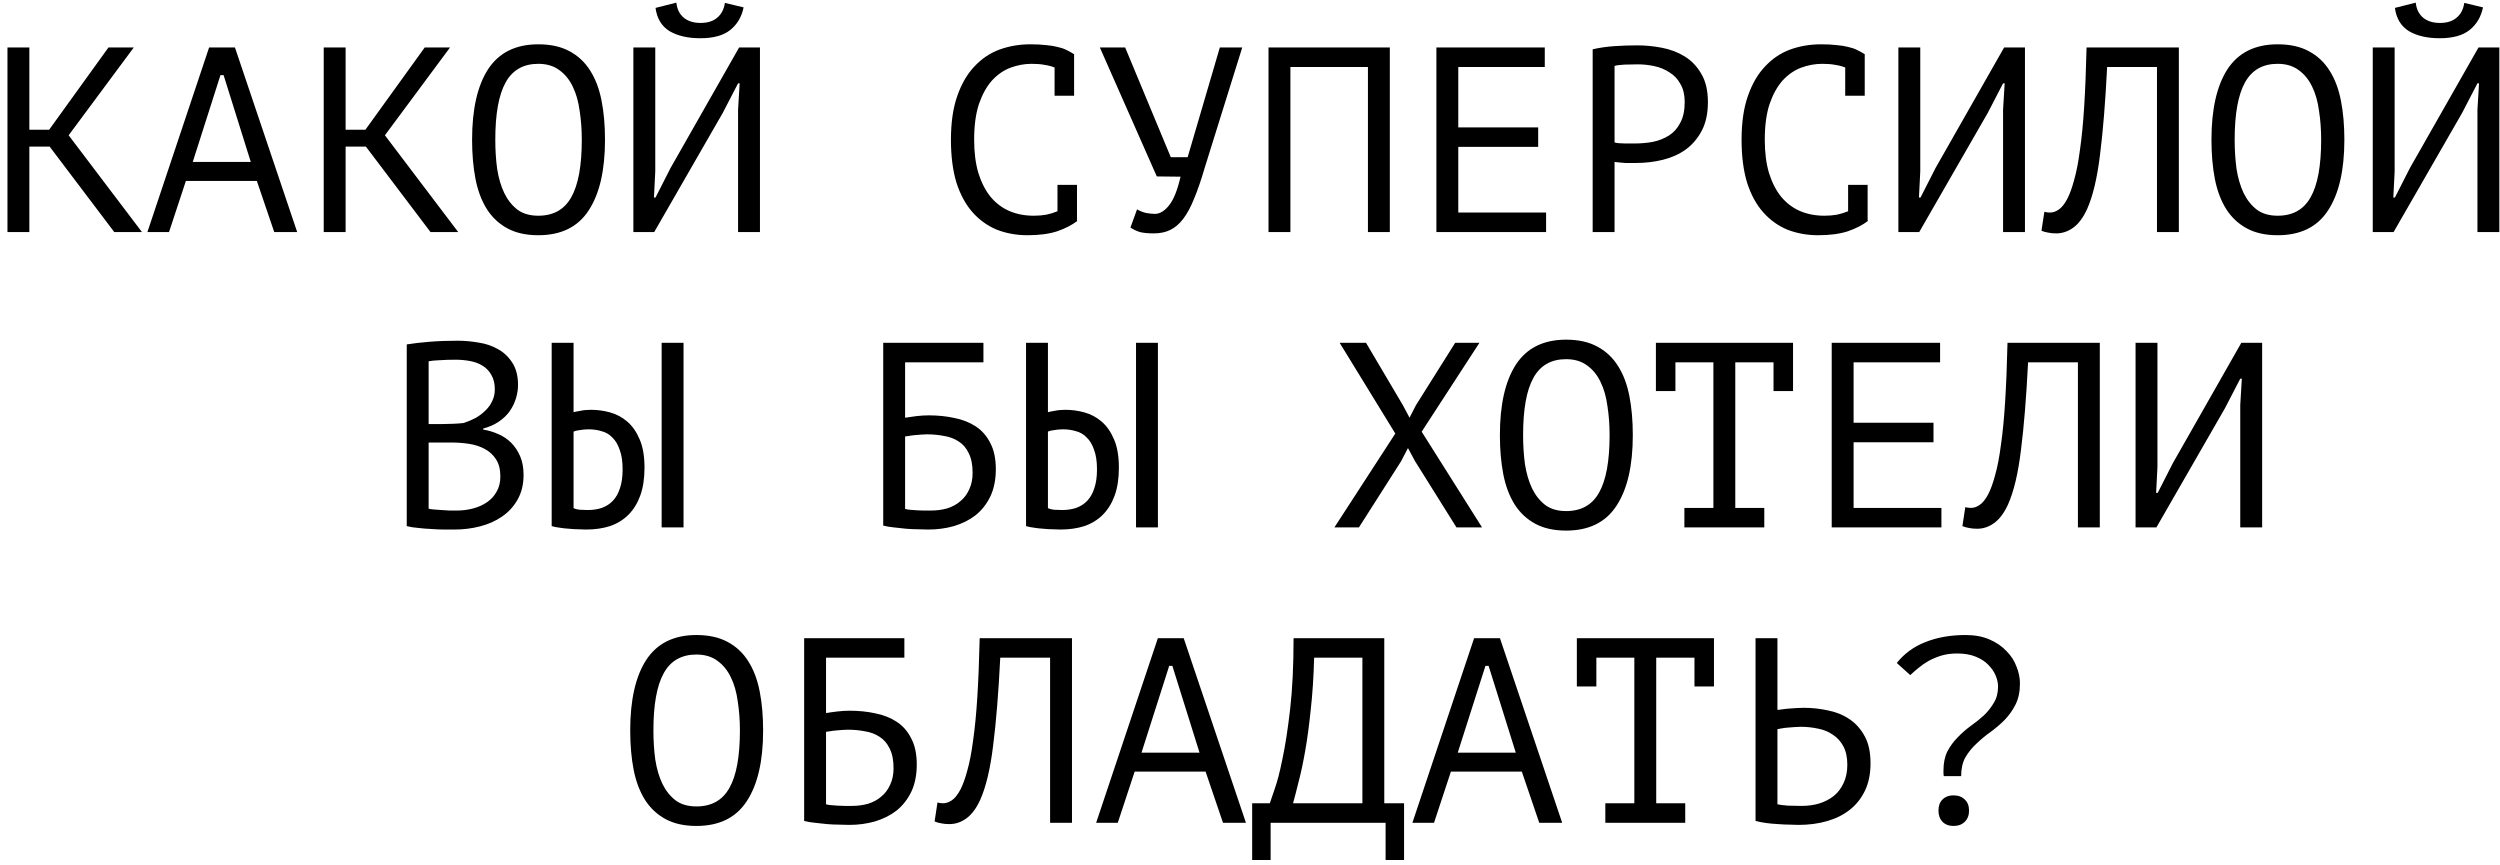 <?xml version="1.0" encoding="UTF-8"?> <svg xmlns="http://www.w3.org/2000/svg" width="237" height="82" viewBox="0 0 237 82" fill="none"><path d="M4.708 13.9H2.783V22H0.708V4.5H2.783V12.3H4.658L10.283 4.5H12.683L6.508 12.825L13.458 22H10.833L4.708 13.9ZM24.348 17.15H17.623L16.023 22H13.973L19.823 4.5H22.273L28.173 22H25.998L24.348 17.15ZM18.273 15.35H23.773L21.198 7.125H20.898L18.273 15.35ZM34.688 13.9H32.764V22H30.689V4.5H32.764V12.3H34.639L40.264 4.5H42.663L36.489 12.825L43.438 22H40.813L34.688 13.9ZM44.754 13.25C44.754 10.35 45.262 8.117 46.279 6.55C47.312 4.983 48.895 4.2 51.029 4.2C52.195 4.2 53.179 4.417 53.979 4.85C54.795 5.283 55.454 5.9 55.954 6.7C56.454 7.483 56.812 8.433 57.029 9.55C57.245 10.65 57.354 11.883 57.354 13.25C57.354 16.15 56.837 18.383 55.804 19.95C54.787 21.517 53.195 22.3 51.029 22.3C49.879 22.3 48.904 22.083 48.104 21.65C47.304 21.217 46.654 20.608 46.154 19.825C45.654 19.025 45.295 18.075 45.079 16.975C44.862 15.858 44.754 14.617 44.754 13.25ZM46.954 13.25C46.954 14.217 47.012 15.133 47.129 16C47.262 16.867 47.487 17.633 47.804 18.3C48.12 18.95 48.537 19.475 49.054 19.875C49.57 20.258 50.229 20.45 51.029 20.45C52.462 20.45 53.504 19.867 54.154 18.7C54.82 17.533 55.154 15.717 55.154 13.25C55.154 12.3 55.087 11.392 54.954 10.525C54.837 9.642 54.62 8.875 54.304 8.225C53.987 7.558 53.562 7.033 53.029 6.65C52.495 6.25 51.829 6.05 51.029 6.05C49.612 6.05 48.579 6.642 47.929 7.825C47.279 8.992 46.954 10.8 46.954 13.25ZM69.969 10.4L70.119 7.9H69.969L68.519 10.7L62.019 22H60.044V4.5H62.119V16.25L61.994 18.725H62.144L63.569 15.925L70.069 4.5H72.044V22H69.969V10.4ZM64.119 0.25C64.186 0.867 64.419 1.342 64.819 1.675C65.219 2.008 65.752 2.175 66.419 2.175C67.086 2.175 67.611 2.008 67.994 1.675C68.394 1.342 68.636 0.875 68.719 0.275L70.494 0.7C70.311 1.6 69.886 2.317 69.219 2.85C68.569 3.367 67.627 3.625 66.394 3.625C65.211 3.625 64.236 3.4 63.469 2.95C62.719 2.483 62.277 1.75 62.144 0.75L64.119 0.25ZM99.974 6.4C99.691 6.283 99.374 6.2 99.024 6.15C98.691 6.083 98.283 6.05 97.799 6.05C97.116 6.05 96.441 6.175 95.774 6.425C95.124 6.675 94.541 7.083 94.024 7.65C93.524 8.217 93.116 8.958 92.799 9.875C92.499 10.792 92.349 11.917 92.349 13.25C92.349 14.45 92.483 15.5 92.749 16.4C93.033 17.3 93.416 18.05 93.899 18.65C94.399 19.25 94.991 19.7 95.674 20C96.374 20.3 97.149 20.45 97.999 20.45C98.433 20.45 98.833 20.417 99.199 20.35C99.583 20.267 99.933 20.158 100.249 20.025V17.525H102.099V20.9L102.124 20.95C101.624 21.333 100.991 21.658 100.224 21.925C99.458 22.175 98.524 22.3 97.424 22.3C96.374 22.3 95.399 22.125 94.499 21.775C93.616 21.408 92.849 20.858 92.199 20.125C91.549 19.392 91.041 18.458 90.674 17.325C90.324 16.175 90.149 14.817 90.149 13.25C90.149 11.617 90.349 10.233 90.749 9.1C91.149 7.95 91.691 7.017 92.374 6.3C93.058 5.567 93.849 5.033 94.749 4.7C95.666 4.367 96.641 4.2 97.674 4.2C98.241 4.2 98.733 4.225 99.149 4.275C99.566 4.308 99.933 4.367 100.249 4.45C100.566 4.517 100.841 4.608 101.074 4.725C101.324 4.842 101.566 4.975 101.799 5.125H101.824V9.075H99.974V6.4ZM110.99 14.9H112.59L115.64 4.5H117.765L114.215 15.875C113.881 17.025 113.548 18 113.215 18.8C112.898 19.6 112.548 20.25 112.165 20.75C111.798 21.233 111.39 21.583 110.94 21.8C110.49 22.017 109.973 22.125 109.39 22.125C108.84 22.125 108.398 22.083 108.065 22C107.748 21.9 107.448 21.758 107.165 21.575L107.79 19.85C108.123 20.033 108.431 20.15 108.715 20.2C108.998 20.25 109.256 20.275 109.49 20.275C109.956 20.275 110.406 20 110.84 19.45C111.273 18.9 111.631 18 111.915 16.75L109.665 16.725L104.265 4.5H106.665L110.99 14.9ZM129.68 6.35H122.33V22H120.255V4.5H131.755V22H129.68V6.35ZM136.17 4.5H146.445V6.35H138.245V12.075H145.82V13.925H138.245V20.15H146.57V22H136.17V4.5ZM150.985 4.675C151.619 4.525 152.302 4.425 153.035 4.375C153.769 4.325 154.494 4.3 155.21 4.3C155.977 4.3 156.752 4.375 157.535 4.525C158.335 4.675 159.06 4.95 159.71 5.35C160.36 5.75 160.885 6.3 161.285 7C161.702 7.7 161.91 8.592 161.91 9.675C161.91 10.742 161.719 11.642 161.335 12.375C160.952 13.108 160.444 13.708 159.81 14.175C159.177 14.625 158.452 14.95 157.635 15.15C156.819 15.35 155.977 15.45 155.11 15.45C155.027 15.45 154.885 15.45 154.685 15.45C154.502 15.45 154.302 15.45 154.085 15.45C153.885 15.433 153.685 15.417 153.485 15.4C153.285 15.383 153.144 15.367 153.06 15.35V22H150.985V4.675ZM155.26 6.1C154.827 6.1 154.41 6.108 154.01 6.125C153.61 6.142 153.294 6.183 153.06 6.25V13.5C153.144 13.533 153.277 13.558 153.46 13.575C153.644 13.575 153.835 13.583 154.035 13.6C154.235 13.6 154.427 13.6 154.61 13.6C154.794 13.6 154.927 13.6 155.01 13.6C155.577 13.6 156.135 13.55 156.685 13.45C157.252 13.333 157.76 13.133 158.21 12.85C158.66 12.567 159.019 12.167 159.285 11.65C159.569 11.133 159.71 10.475 159.71 9.675C159.71 8.992 159.577 8.425 159.31 7.975C159.06 7.508 158.719 7.142 158.285 6.875C157.869 6.592 157.394 6.392 156.86 6.275C156.327 6.158 155.794 6.1 155.26 6.1ZM174.926 6.4C174.642 6.283 174.326 6.2 173.976 6.15C173.642 6.083 173.234 6.05 172.751 6.05C172.067 6.05 171.392 6.175 170.726 6.425C170.076 6.675 169.492 7.083 168.976 7.65C168.476 8.217 168.067 8.958 167.751 9.875C167.451 10.792 167.301 11.917 167.301 13.25C167.301 14.45 167.434 15.5 167.701 16.4C167.984 17.3 168.367 18.05 168.851 18.65C169.351 19.25 169.942 19.7 170.626 20C171.326 20.3 172.101 20.45 172.951 20.45C173.384 20.45 173.784 20.417 174.151 20.35C174.534 20.267 174.884 20.158 175.201 20.025V17.525H177.051V20.9L177.076 20.95C176.576 21.333 175.942 21.658 175.176 21.925C174.409 22.175 173.476 22.3 172.376 22.3C171.326 22.3 170.351 22.125 169.451 21.775C168.567 21.408 167.801 20.858 167.151 20.125C166.501 19.392 165.992 18.458 165.626 17.325C165.276 16.175 165.101 14.817 165.101 13.25C165.101 11.617 165.301 10.233 165.701 9.1C166.101 7.95 166.642 7.017 167.326 6.3C168.009 5.567 168.801 5.033 169.701 4.7C170.617 4.367 171.592 4.2 172.626 4.2C173.192 4.2 173.684 4.225 174.101 4.275C174.517 4.308 174.884 4.367 175.201 4.45C175.517 4.517 175.792 4.608 176.026 4.725C176.276 4.842 176.517 4.975 176.751 5.125H176.776V9.075H174.926V6.4ZM189.891 10.4L190.041 7.9H189.891L188.441 10.7L181.941 22H179.966V4.5H182.041V16.25L181.916 18.725H182.066L183.491 15.925L189.991 4.5H191.966V22H189.891V10.4ZM204.481 6.35H199.756C199.589 9.683 199.364 12.458 199.081 14.675C198.814 16.875 198.406 18.592 197.856 19.825C197.489 20.625 197.056 21.208 196.556 21.575C196.056 21.942 195.514 22.125 194.931 22.125C194.631 22.125 194.373 22.1 194.156 22.05C193.939 22.017 193.731 21.958 193.531 21.875L193.806 20.075C193.973 20.125 194.148 20.15 194.331 20.15C194.614 20.15 194.889 20.058 195.156 19.875C195.439 19.692 195.714 19.35 195.981 18.85C196.214 18.4 196.431 17.8 196.631 17.05C196.848 16.3 197.031 15.35 197.181 14.2C197.348 13.05 197.481 11.683 197.581 10.1C197.681 8.5 197.756 6.633 197.806 4.5H206.556V22H204.481V6.35ZM209.646 13.25C209.646 10.35 210.155 8.117 211.171 6.55C212.205 4.983 213.788 4.2 215.921 4.2C217.088 4.2 218.071 4.417 218.871 4.85C219.688 5.283 220.346 5.9 220.846 6.7C221.346 7.483 221.705 8.433 221.921 9.55C222.138 10.65 222.246 11.883 222.246 13.25C222.246 16.15 221.73 18.383 220.696 19.95C219.68 21.517 218.088 22.3 215.921 22.3C214.771 22.3 213.796 22.083 212.996 21.65C212.196 21.217 211.546 20.608 211.046 19.825C210.546 19.025 210.188 18.075 209.971 16.975C209.755 15.858 209.646 14.617 209.646 13.25ZM211.846 13.25C211.846 14.217 211.905 15.133 212.021 16C212.155 16.867 212.38 17.633 212.696 18.3C213.013 18.95 213.43 19.475 213.946 19.875C214.463 20.258 215.121 20.45 215.921 20.45C217.355 20.45 218.396 19.867 219.046 18.7C219.713 17.533 220.046 15.717 220.046 13.25C220.046 12.3 219.98 11.392 219.846 10.525C219.73 9.642 219.513 8.875 219.196 8.225C218.88 7.558 218.455 7.033 217.921 6.65C217.388 6.25 216.721 6.05 215.921 6.05C214.505 6.05 213.471 6.642 212.821 7.825C212.171 8.992 211.846 10.8 211.846 13.25ZM234.862 10.4L235.012 7.9H234.862L233.412 10.7L226.912 22H224.937V4.5H227.012V16.25L226.887 18.725H227.037L228.462 15.925L234.962 4.5H236.937V22H234.862V10.4ZM229.012 0.25C229.078 0.867 229.312 1.342 229.712 1.675C230.112 2.008 230.645 2.175 231.312 2.175C231.978 2.175 232.503 2.008 232.887 1.675C233.287 1.342 233.528 0.875 233.612 0.275L235.387 0.7C235.203 1.6 234.778 2.317 234.112 2.85C233.462 3.367 232.52 3.625 231.287 3.625C230.103 3.625 229.128 3.4 228.362 2.95C227.612 2.483 227.17 1.75 227.037 0.75L229.012 0.25ZM49.109 36.5C49.109 36.917 49.042 37.342 48.909 37.775C48.775 38.208 48.575 38.617 48.309 39C48.042 39.367 47.7 39.692 47.284 39.975C46.867 40.258 46.375 40.475 45.809 40.625V40.725C46.309 40.808 46.784 40.95 47.234 41.15C47.7 41.35 48.109 41.625 48.459 41.975C48.809 42.325 49.092 42.75 49.309 43.25C49.525 43.75 49.634 44.342 49.634 45.025C49.634 45.925 49.442 46.708 49.059 47.375C48.692 48.025 48.2 48.558 47.584 48.975C46.984 49.392 46.292 49.7 45.509 49.9C44.725 50.1 43.925 50.2 43.109 50.2C42.825 50.2 42.492 50.2 42.109 50.2C41.725 50.2 41.325 50.183 40.909 50.15C40.492 50.133 40.075 50.1 39.659 50.05C39.242 50.017 38.875 49.958 38.559 49.875V32.65C39.175 32.55 39.892 32.467 40.709 32.4C41.525 32.333 42.417 32.3 43.384 32.3C44.034 32.3 44.692 32.358 45.359 32.475C46.042 32.575 46.659 32.783 47.209 33.1C47.759 33.4 48.209 33.825 48.559 34.375C48.925 34.925 49.109 35.633 49.109 36.5ZM43.309 48.4C43.842 48.4 44.359 48.333 44.859 48.2C45.359 48.067 45.8 47.867 46.184 47.6C46.567 47.333 46.867 47 47.084 46.6C47.317 46.2 47.434 45.725 47.434 45.175C47.434 44.492 47.292 43.942 47.009 43.525C46.742 43.108 46.384 42.783 45.934 42.55C45.5 42.317 45.009 42.158 44.459 42.075C43.909 41.992 43.359 41.95 42.809 41.95H40.634V48.225C40.75 48.258 40.917 48.283 41.134 48.3C41.35 48.317 41.584 48.333 41.834 48.35C42.084 48.367 42.342 48.383 42.609 48.4C42.875 48.4 43.109 48.4 43.309 48.4ZM41.934 40.2C42.217 40.2 42.559 40.192 42.959 40.175C43.359 40.158 43.692 40.133 43.959 40.1C44.359 39.967 44.734 39.808 45.084 39.625C45.434 39.425 45.742 39.192 46.009 38.925C46.292 38.658 46.509 38.358 46.659 38.025C46.825 37.692 46.909 37.325 46.909 36.925C46.909 36.375 46.8 35.917 46.584 35.55C46.384 35.183 46.109 34.892 45.759 34.675C45.409 34.458 45.009 34.308 44.559 34.225C44.109 34.142 43.65 34.1 43.184 34.1C42.634 34.1 42.125 34.117 41.659 34.15C41.209 34.167 40.867 34.2 40.634 34.25V40.2H41.934ZM62.724 32.5H64.799V50H62.724V32.5ZM52.299 32.5H54.374V39.075C54.49 39.042 54.699 39 54.999 38.95C55.299 38.883 55.641 38.85 56.024 38.85C56.641 38.85 57.249 38.933 57.849 39.1C58.449 39.267 58.99 39.558 59.474 39.975C59.957 40.392 60.349 40.958 60.649 41.675C60.949 42.375 61.099 43.258 61.099 44.325C61.099 45.358 60.965 46.242 60.699 46.975C60.432 47.708 60.057 48.317 59.574 48.8C59.09 49.283 58.507 49.642 57.824 49.875C57.141 50.092 56.391 50.2 55.574 50.2C55.357 50.2 55.107 50.192 54.824 50.175C54.541 50.175 54.249 50.158 53.949 50.125C53.649 50.108 53.349 50.075 53.049 50.025C52.766 49.992 52.516 49.942 52.299 49.875V32.5ZM55.724 48.35C56.207 48.35 56.649 48.283 57.049 48.15C57.465 48 57.816 47.775 58.099 47.475C58.399 47.158 58.624 46.758 58.774 46.275C58.941 45.792 59.024 45.2 59.024 44.5C59.024 43.75 58.932 43.133 58.749 42.65C58.582 42.15 58.349 41.758 58.049 41.475C57.766 41.175 57.424 40.975 57.024 40.875C56.641 40.758 56.232 40.7 55.799 40.7C55.516 40.7 55.232 40.725 54.949 40.775C54.666 40.808 54.474 40.858 54.374 40.925V48.175C54.507 48.242 54.699 48.292 54.949 48.325C55.199 48.342 55.457 48.35 55.724 48.35ZM83.729 32.5H93.229V34.35H85.804V39.6C86.088 39.55 86.438 39.5 86.854 39.45C87.271 39.4 87.671 39.375 88.054 39.375C88.904 39.375 89.713 39.458 90.479 39.625C91.246 39.775 91.921 40.042 92.504 40.425C93.088 40.808 93.546 41.333 93.879 42C94.229 42.65 94.404 43.475 94.404 44.475C94.404 45.475 94.229 46.342 93.879 47.075C93.529 47.792 93.063 48.383 92.479 48.85C91.896 49.3 91.213 49.642 90.429 49.875C89.663 50.092 88.854 50.2 88.004 50.2C87.721 50.2 87.396 50.192 87.029 50.175C86.679 50.175 86.304 50.158 85.904 50.125C85.521 50.092 85.138 50.05 84.754 50C84.388 49.967 84.046 49.908 83.729 49.825V32.5ZM88.254 48.4C88.788 48.4 89.296 48.333 89.779 48.2C90.263 48.05 90.679 47.825 91.029 47.525C91.396 47.225 91.679 46.85 91.879 46.4C92.096 45.95 92.204 45.425 92.204 44.825C92.204 44.058 92.079 43.433 91.829 42.95C91.596 42.467 91.279 42.1 90.879 41.85C90.479 41.583 90.013 41.408 89.479 41.325C88.963 41.225 88.421 41.175 87.854 41.175C87.704 41.175 87.529 41.183 87.329 41.2C87.129 41.217 86.929 41.233 86.729 41.25C86.529 41.267 86.346 41.292 86.179 41.325C86.013 41.342 85.888 41.358 85.804 41.375V48.25C85.921 48.283 86.071 48.308 86.254 48.325C86.454 48.342 86.663 48.358 86.879 48.375C87.113 48.392 87.346 48.4 87.579 48.4C87.813 48.4 88.038 48.4 88.254 48.4ZM107.695 32.5H109.77V50H107.695V32.5ZM97.269 32.5H99.344V39.075C99.461 39.042 99.669 39 99.969 38.95C100.27 38.883 100.611 38.85 100.995 38.85C101.611 38.85 102.22 38.933 102.82 39.1C103.42 39.267 103.961 39.558 104.445 39.975C104.928 40.392 105.32 40.958 105.62 41.675C105.92 42.375 106.07 43.258 106.07 44.325C106.07 45.358 105.936 46.242 105.67 46.975C105.403 47.708 105.028 48.317 104.545 48.8C104.061 49.283 103.478 49.642 102.795 49.875C102.111 50.092 101.361 50.2 100.545 50.2C100.328 50.2 100.078 50.192 99.794 50.175C99.511 50.175 99.219 50.158 98.919 50.125C98.62 50.108 98.32 50.075 98.019 50.025C97.736 49.992 97.486 49.942 97.269 49.875V32.5ZM100.695 48.35C101.178 48.35 101.62 48.283 102.02 48.15C102.436 48 102.786 47.775 103.07 47.475C103.37 47.158 103.595 46.758 103.745 46.275C103.911 45.792 103.995 45.2 103.995 44.5C103.995 43.75 103.903 43.133 103.72 42.65C103.553 42.15 103.32 41.758 103.02 41.475C102.736 41.175 102.395 40.975 101.995 40.875C101.611 40.758 101.203 40.7 100.77 40.7C100.486 40.7 100.203 40.725 99.919 40.775C99.636 40.808 99.445 40.858 99.344 40.925V48.175C99.478 48.242 99.669 48.292 99.919 48.325C100.17 48.342 100.428 48.35 100.695 48.35ZM132.275 41.1L127 32.5H129.5L133 38.425L133.625 39.6L134.225 38.425L137.95 32.5H140.25L134.775 40.925L140.5 50H138.075L134.15 43.725L133.475 42.475L132.825 43.725L128.825 50H126.5L132.275 41.1ZM142.19 41.25C142.19 38.35 142.699 36.117 143.715 34.55C144.749 32.983 146.332 32.2 148.465 32.2C149.632 32.2 150.615 32.417 151.415 32.85C152.232 33.283 152.89 33.9 153.39 34.7C153.89 35.483 154.249 36.433 154.465 37.55C154.682 38.65 154.79 39.883 154.79 41.25C154.79 44.15 154.274 46.383 153.24 47.95C152.224 49.517 150.632 50.3 148.465 50.3C147.315 50.3 146.34 50.083 145.54 49.65C144.74 49.217 144.09 48.608 143.59 47.825C143.09 47.025 142.732 46.075 142.515 44.975C142.299 43.858 142.19 42.617 142.19 41.25ZM144.39 41.25C144.39 42.217 144.449 43.133 144.565 44C144.699 44.867 144.924 45.633 145.24 46.3C145.557 46.95 145.974 47.475 146.49 47.875C147.007 48.258 147.665 48.45 148.465 48.45C149.899 48.45 150.94 47.867 151.59 46.7C152.257 45.533 152.59 43.717 152.59 41.25C152.59 40.3 152.524 39.392 152.39 38.525C152.274 37.642 152.057 36.875 151.74 36.225C151.424 35.558 150.999 35.033 150.465 34.65C149.932 34.25 149.265 34.05 148.465 34.05C147.049 34.05 146.015 34.642 145.365 35.825C144.715 36.992 144.39 38.8 144.39 41.25ZM156.98 32.5H169.98V37.075H168.13V34.35H164.505V48.15H167.255V50H159.68V48.15H162.43V34.35H158.83V37.075H156.98V32.5ZM173.646 32.5H183.921V34.35H175.721V40.075H183.296V41.925H175.721V48.15H184.046V50H173.646V32.5ZM196.986 34.35H192.261C192.094 37.683 191.869 40.458 191.586 42.675C191.319 44.875 190.911 46.592 190.361 47.825C189.994 48.625 189.561 49.208 189.061 49.575C188.561 49.942 188.019 50.125 187.436 50.125C187.136 50.125 186.878 50.1 186.661 50.05C186.444 50.017 186.236 49.958 186.036 49.875L186.311 48.075C186.478 48.125 186.653 48.15 186.836 48.15C187.119 48.15 187.394 48.058 187.661 47.875C187.944 47.692 188.219 47.35 188.486 46.85C188.719 46.4 188.936 45.8 189.136 45.05C189.353 44.3 189.536 43.35 189.686 42.2C189.853 41.05 189.986 39.683 190.086 38.1C190.186 36.5 190.261 34.633 190.311 32.5H199.061V50H196.986V34.35ZM212.376 38.4L212.526 35.9H212.376L210.926 38.7L204.426 50H202.451V32.5H204.526V44.25L204.401 46.725H204.551L205.976 43.925L212.476 32.5H214.451V50H212.376V38.4ZM59.744 69.25C59.744 66.35 60.252 64.117 61.269 62.55C62.302 60.983 63.886 60.2 66.019 60.2C67.186 60.2 68.169 60.417 68.969 60.85C69.786 61.283 70.444 61.9 70.944 62.7C71.444 63.483 71.802 64.433 72.019 65.55C72.236 66.65 72.344 67.883 72.344 69.25C72.344 72.15 71.827 74.383 70.794 75.95C69.777 77.517 68.186 78.3 66.019 78.3C64.869 78.3 63.894 78.083 63.094 77.65C62.294 77.217 61.644 76.608 61.144 75.825C60.644 75.025 60.286 74.075 60.069 72.975C59.852 71.858 59.744 70.617 59.744 69.25ZM61.944 69.25C61.944 70.217 62.002 71.133 62.119 72C62.252 72.867 62.477 73.633 62.794 74.3C63.111 74.95 63.527 75.475 64.044 75.875C64.561 76.258 65.219 76.45 66.019 76.45C67.452 76.45 68.494 75.867 69.144 74.7C69.811 73.533 70.144 71.717 70.144 69.25C70.144 68.3 70.077 67.392 69.944 66.525C69.827 65.642 69.611 64.875 69.294 64.225C68.977 63.558 68.552 63.033 68.019 62.65C67.486 62.25 66.819 62.05 66.019 62.05C64.602 62.05 63.569 62.642 62.919 63.825C62.269 64.992 61.944 66.8 61.944 69.25ZM76.234 60.5H85.734V62.35H78.309V67.6C78.593 67.55 78.942 67.5 79.359 67.45C79.776 67.4 80.176 67.375 80.559 67.375C81.409 67.375 82.218 67.458 82.984 67.625C83.751 67.775 84.426 68.042 85.009 68.425C85.593 68.808 86.051 69.333 86.384 70C86.734 70.65 86.909 71.475 86.909 72.475C86.909 73.475 86.734 74.342 86.384 75.075C86.034 75.792 85.567 76.383 84.984 76.85C84.401 77.3 83.718 77.642 82.934 77.875C82.168 78.092 81.359 78.2 80.509 78.2C80.226 78.2 79.901 78.192 79.534 78.175C79.184 78.175 78.809 78.158 78.409 78.125C78.026 78.092 77.642 78.05 77.259 78C76.892 77.967 76.551 77.908 76.234 77.825V60.5ZM80.759 76.4C81.293 76.4 81.801 76.333 82.284 76.2C82.767 76.05 83.184 75.825 83.534 75.525C83.901 75.225 84.184 74.85 84.384 74.4C84.601 73.95 84.709 73.425 84.709 72.825C84.709 72.058 84.584 71.433 84.334 70.95C84.101 70.467 83.784 70.1 83.384 69.85C82.984 69.583 82.517 69.408 81.984 69.325C81.468 69.225 80.926 69.175 80.359 69.175C80.209 69.175 80.034 69.183 79.834 69.2C79.634 69.217 79.434 69.233 79.234 69.25C79.034 69.267 78.851 69.292 78.684 69.325C78.517 69.342 78.392 69.358 78.309 69.375V76.25C78.426 76.283 78.576 76.308 78.759 76.325C78.959 76.342 79.168 76.358 79.384 76.375C79.618 76.392 79.851 76.4 80.084 76.4C80.317 76.4 80.543 76.4 80.759 76.4ZM99.549 62.35H94.824C94.658 65.683 94.433 68.458 94.149 70.675C93.883 72.875 93.474 74.592 92.924 75.825C92.558 76.625 92.124 77.208 91.624 77.575C91.124 77.942 90.583 78.125 89.999 78.125C89.699 78.125 89.441 78.1 89.224 78.05C89.008 78.017 88.799 77.958 88.599 77.875L88.874 76.075C89.041 76.125 89.216 76.15 89.399 76.15C89.683 76.15 89.958 76.058 90.224 75.875C90.508 75.692 90.783 75.35 91.049 74.85C91.283 74.4 91.499 73.8 91.699 73.05C91.916 72.3 92.099 71.35 92.249 70.2C92.416 69.05 92.549 67.683 92.649 66.1C92.749 64.5 92.824 62.633 92.874 60.5H101.624V78H99.549V62.35ZM114.29 73.15H107.565L105.965 78H103.915L109.765 60.5H112.215L118.115 78H115.94L114.29 73.15ZM108.215 71.35H113.715L111.14 63.125H110.84L108.215 71.35ZM133.105 81.525H131.355V78H120.455V81.525H118.705V76.15H120.38C120.447 75.95 120.597 75.508 120.83 74.825C121.08 74.142 121.33 73.175 121.58 71.925C121.847 70.675 122.088 69.108 122.305 67.225C122.522 65.342 122.63 63.1 122.63 60.5H131.23V76.15H133.105V81.525ZM129.155 76.15V62.35H124.58C124.53 64.183 124.422 65.833 124.255 67.3C124.105 68.767 123.93 70.067 123.73 71.2C123.53 72.333 123.322 73.308 123.105 74.125C122.905 74.942 122.73 75.617 122.58 76.15H129.155ZM144.27 73.15H137.545L135.945 78H133.895L139.745 60.5H142.195L148.095 78H145.92L144.27 73.15ZM138.195 71.35H143.695L141.12 63.125H140.82L138.195 71.35ZM149.485 60.5H162.485V65.075H160.635V62.35H157.01V76.15H159.76V78H152.185V76.15H154.935V62.35H151.335V65.075H149.485V60.5ZM166.426 60.5H168.501V67.3C168.584 67.283 168.726 67.267 168.926 67.25C169.126 67.217 169.342 67.192 169.576 67.175C169.809 67.158 170.051 67.142 170.301 67.125C170.551 67.108 170.776 67.1 170.976 67.1C171.776 67.1 172.551 67.183 173.301 67.35C174.067 67.5 174.742 67.775 175.326 68.175C175.926 68.575 176.409 69.117 176.776 69.8C177.142 70.467 177.326 71.317 177.326 72.35C177.326 73.35 177.151 74.217 176.801 74.95C176.451 75.683 175.967 76.292 175.351 76.775C174.734 77.258 174.009 77.617 173.176 77.85C172.359 78.083 171.467 78.2 170.501 78.2C170.267 78.2 169.984 78.192 169.651 78.175C169.317 78.175 168.959 78.158 168.576 78.125C168.209 78.108 167.834 78.075 167.451 78.025C167.084 77.975 166.742 77.908 166.426 77.825V60.5ZM170.776 76.4C171.376 76.4 171.934 76.325 172.451 76.175C172.984 76.008 173.451 75.767 173.851 75.45C174.251 75.117 174.559 74.708 174.776 74.225C175.009 73.725 175.126 73.15 175.126 72.5C175.126 71.8 175.001 71.217 174.751 70.75C174.501 70.283 174.167 69.917 173.751 69.65C173.351 69.367 172.884 69.175 172.351 69.075C171.817 68.958 171.267 68.9 170.701 68.9C170.551 68.9 170.367 68.908 170.151 68.925C169.934 68.942 169.717 68.958 169.501 68.975C169.284 68.992 169.084 69.017 168.901 69.05C168.717 69.083 168.584 69.108 168.501 69.125V76.25C168.734 76.3 169.067 76.342 169.501 76.375C169.934 76.392 170.359 76.4 170.776 76.4ZM184.266 73.575C184.249 73.492 184.241 73.4 184.241 73.3C184.241 73.2 184.241 73.108 184.241 73.025C184.241 72.325 184.366 71.725 184.616 71.225C184.882 70.725 185.207 70.283 185.591 69.9C185.974 69.5 186.382 69.142 186.816 68.825C187.266 68.508 187.682 68.175 188.066 67.825C188.449 67.458 188.766 67.058 189.016 66.625C189.282 66.192 189.416 65.675 189.416 65.075C189.416 64.758 189.341 64.417 189.191 64.05C189.041 63.683 188.807 63.342 188.491 63.025C188.191 62.708 187.791 62.45 187.291 62.25C186.807 62.05 186.224 61.95 185.541 61.95C184.991 61.95 184.491 62.017 184.041 62.15C183.607 62.283 183.207 62.45 182.841 62.65C182.491 62.85 182.166 63.075 181.866 63.325C181.582 63.558 181.324 63.783 181.091 64L179.816 62.85C180.516 61.967 181.416 61.308 182.516 60.875C183.632 60.425 184.907 60.2 186.341 60.2C187.207 60.2 187.966 60.342 188.616 60.625C189.266 60.908 189.799 61.275 190.216 61.725C190.649 62.158 190.966 62.65 191.166 63.2C191.382 63.733 191.491 64.258 191.491 64.775C191.491 65.575 191.349 66.25 191.066 66.8C190.799 67.333 190.457 67.817 190.041 68.25C189.624 68.667 189.174 69.05 188.691 69.4C188.224 69.733 187.782 70.1 187.366 70.5C186.949 70.883 186.599 71.317 186.316 71.8C186.049 72.283 185.916 72.875 185.916 73.575H184.266ZM183.766 76.85C183.766 76.4 183.891 76.05 184.141 75.8C184.407 75.533 184.757 75.4 185.191 75.4C185.641 75.4 185.999 75.533 186.266 75.8C186.532 76.05 186.666 76.4 186.666 76.85C186.666 77.283 186.532 77.633 186.266 77.9C185.999 78.167 185.641 78.3 185.191 78.3C184.757 78.3 184.407 78.167 184.141 77.9C183.891 77.633 183.766 77.283 183.766 76.85Z" fill="black"></path></svg> 